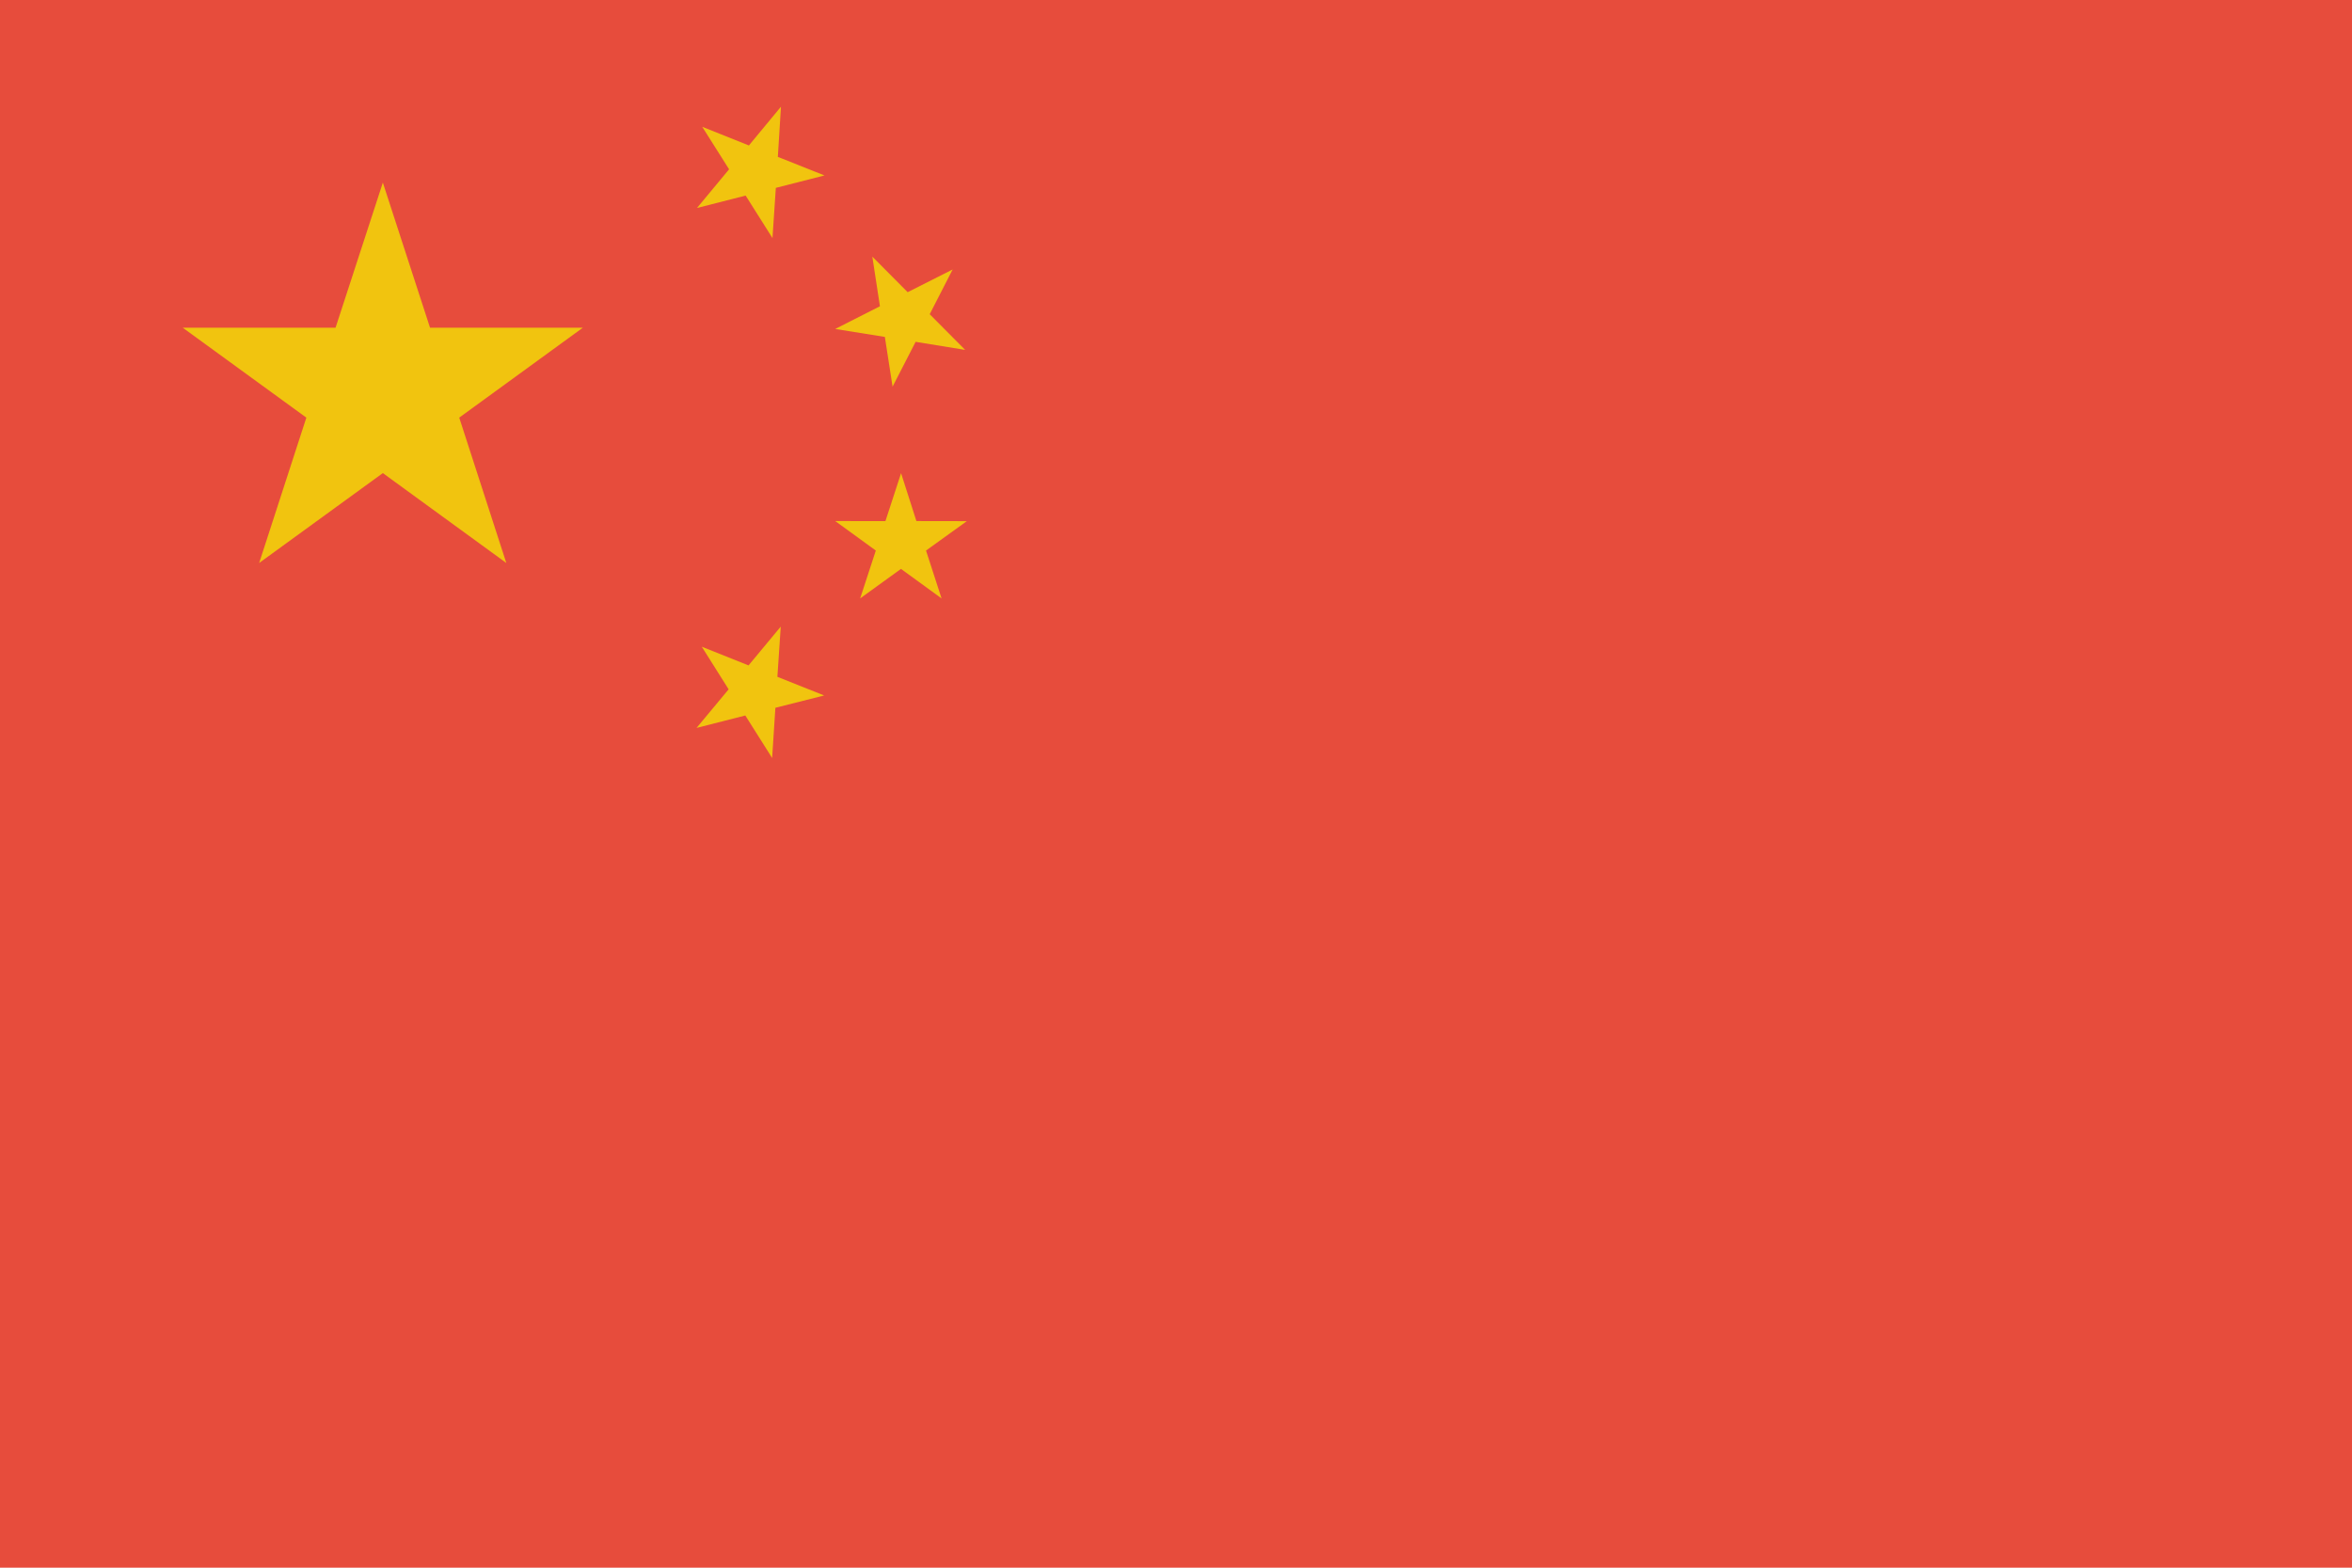 <?xml version="1.0" ?><svg height="600" id="svg29881" version="1.1" width="900" xmlns="http://www.w3.org/2000/svg" xmlns:cc="http://creativecommons.org/ns#" xmlns:dc="http://purl.org/dc/elements/1.1/" xmlns:inkscape="http://www.inkscape.org/namespaces/inkscape" xmlns:rdf="http://www.w3.org/1999/02/22-rdf-syntax-ns#" xmlns:sodipodi="http://sodipodi.sourceforge.net/DTD/sodipodi-0.dtd" xmlns:svg="http://www.w3.org/2000/svg"><defs id="defs29883"><clipPath clipPathUnits="userSpaceOnUse" id="clipPath29920"><ellipse cx="-514.286" cy="506.648" id="path29922" rx="260" ry="248.571" style="fill:#a9b3c1;fill-opacity:1;stroke:none" transform="matrix(0.685,0,0,0.716,705.099,116.389)"/></clipPath></defs><g id="layer1" transform="translate(0,-452.362)"><g id="g4142"><rect height="600" id="rect3209" style="fill:#e74c3c;fill-opacity:1;stroke:none" width="900" x="0" y="452.362"/><g id="g3231" style="fill:#fcd116" transform="matrix(1.311,0,0,1.311,796.793,-529.583)"><path d="m -496.03,802.314 13.775,42.369 44.589,0 -36.069,26.244 13.742,42.434 -36.037,-26.244 -36.102,26.244 13.775,-42.434 -36.069,-26.244 44.589,0 13.807,-42.369" id="path7406" style="fill:#f1c40f;fill-opacity:1;fill-rule:nonzero;stroke:none"/><path d="m -379.825,780.15 -0.914,14.656 13.612,5.419 -14.199,3.623 -0.979,14.656 -7.834,-12.404 -14.199,3.623 9.368,-11.294 -7.834,-12.404 13.612,5.451 9.368,-11.327" id="path7408" style="fill:#f1c40f;fill-opacity:1;fill-rule:nonzero;stroke:none"/><path d="m -329.72,827.677 -6.692,13.057 10.347,10.413 -14.46,-2.35 -6.724,13.089 -2.254,-14.526 -14.493,-2.319 13.057,-6.626 -2.22,-14.493 10.315,10.38 13.122,-6.626" id="path7410" style="fill:#f1c40f;fill-opacity:1;fill-rule:nonzero;stroke:none"/><path d="m -344.768,887.15 4.472,13.971 14.721,0.026 -11.914,8.585 4.537,13.971 -11.849,-8.617 -11.914,8.617 4.57,-13.971 -11.849,-8.617 14.656,0.026 4.57,-14.003" id="path7412" style="fill:#f1c40f;fill-opacity:1;fill-rule:nonzero;stroke:none"/><path d="m -379.89,931.934 -0.979,14.656 13.644,5.451 -14.232,3.591 -0.945,14.656 -7.834,-12.404 -14.232,3.623 9.368,-11.261 -7.834,-12.437 13.644,5.451 9.401,-11.327" id="path7414" style="fill:#f1c40f;fill-opacity:1;fill-rule:nonzero;stroke:none"/></g></g></g></svg>